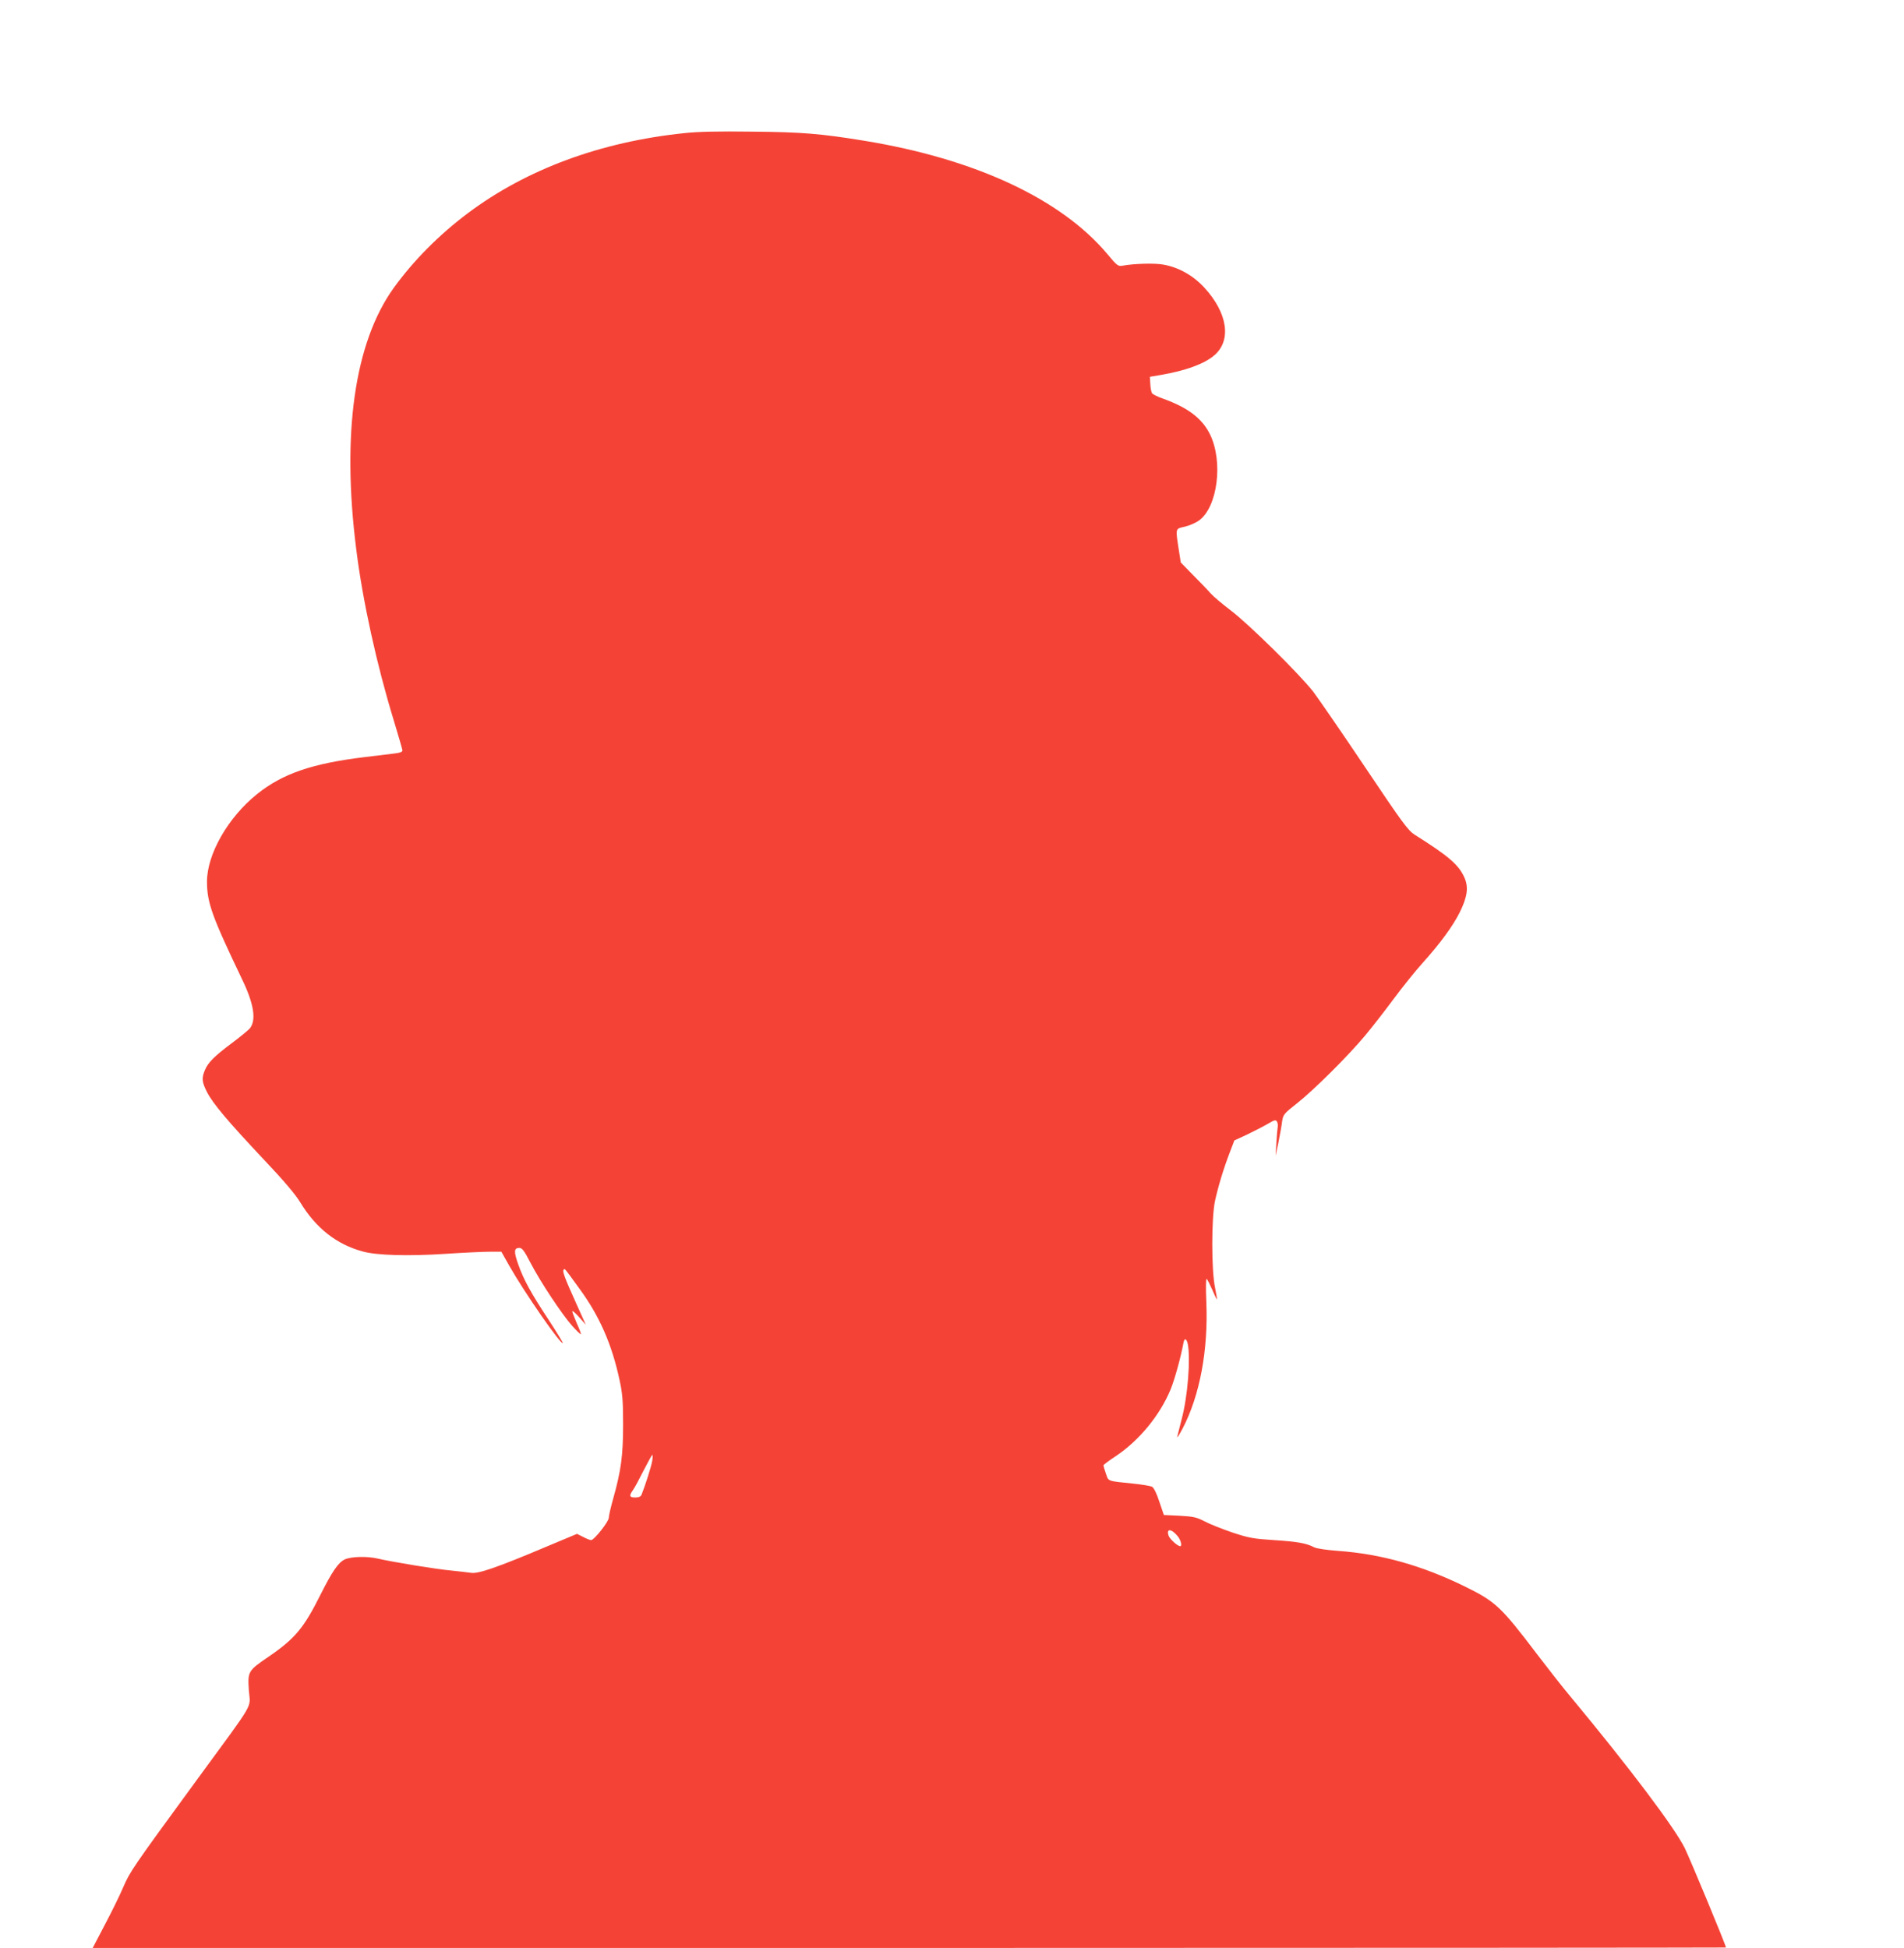 <?xml version="1.0" standalone="no"?>
<!DOCTYPE svg PUBLIC "-//W3C//DTD SVG 20010904//EN"
 "http://www.w3.org/TR/2001/REC-SVG-20010904/DTD/svg10.dtd">
<svg version="1.0" xmlns="http://www.w3.org/2000/svg"
 width="1251pt" height="1280pt" viewBox="0 0 1251 1280"
 preserveAspectRatio="xMidYMid meet">
<g transform="translate(0,1280) scale(0.1,-0.1)"
fill="#f44336" stroke="none">
<path d="M4495 11925 c-549 -57 -1035 -237 -1420 -525 -193 -145 -358 -312
-489 -493 -257 -359 -342 -956 -245 -1719 42 -337 134 -755 245 -1118 31 -102
57 -192 58 -200 1 -11 -15 -17 -59 -22 -33 -4 -118 -14 -190 -23 -344 -42
-538 -108 -706 -243 -191 -153 -329 -395 -329 -575 0 -139 33 -229 231 -643
77 -160 94 -266 51 -321 -9 -11 -62 -55 -117 -96 -118 -88 -158 -129 -179
-179 -22 -53 -20 -77 14 -144 39 -76 135 -190 373 -443 128 -135 207 -228 238
-279 105 -173 240 -279 414 -326 91 -25 297 -31 542 -15 120 8 251 14 292 14
l75 0 52 -92 c99 -175 339 -521 352 -508 2 2 -39 69 -91 149 -118 178 -167
268 -202 368 -30 84 -28 108 7 108 19 0 32 -18 73 -97 64 -124 208 -341 275
-416 29 -32 54 -56 56 -54 3 2 -9 34 -26 71 -16 38 -30 73 -30 79 0 7 20 -10
45 -38 l44 -50 -63 140 c-75 166 -92 212 -83 221 9 9 -1 21 102 -121 134 -182
216 -370 266 -605 19 -87 23 -137 23 -290 0 -203 -13 -302 -65 -487 -16 -57
-29 -113 -29 -126 0 -25 -96 -147 -116 -147 -7 0 -31 9 -53 21 l-40 20 -191
-80 c-331 -140 -458 -184 -505 -176 -22 3 -80 10 -130 15 -87 7 -392 57 -485
79 -70 16 -174 13 -215 -6 -43 -21 -82 -78 -160 -233 -109 -218 -167 -288
-343 -408 -133 -91 -135 -95 -127 -220 9 -123 51 -51 -345 -592 -419 -573
-436 -598 -480 -700 -21 -50 -75 -160 -120 -245 l-81 -155 5366 0 c2951 0
5365 2 5365 3 0 15 -232 573 -270 652 -67 136 -364 530 -750 995 -53 63 -150
187 -217 275 -242 319 -275 350 -478 450 -281 138 -552 214 -832 234 -78 6
-142 15 -159 24 -52 27 -110 37 -264 47 -137 9 -164 14 -273 50 -67 23 -149
55 -182 73 -53 27 -72 32 -164 37 l-104 5 -30 88 c-17 53 -36 91 -47 97 -10 6
-65 15 -122 21 -177 18 -164 14 -182 66 -9 26 -16 50 -16 54 0 4 37 32 83 62
151 101 287 266 357 434 27 65 67 209 86 310 6 33 20 28 28 -8 19 -98 0 -344
-40 -494 -12 -49 -26 -101 -29 -115 -3 -14 12 10 35 53 113 216 169 515 156
830 -4 92 -3 157 2 153 5 -3 21 -35 37 -71 15 -36 29 -64 31 -63 1 2 -5 37
-13 78 -24 113 -24 457 0 569 21 95 55 209 98 321 l29 76 88 41 c48 23 108 54
135 70 40 24 49 26 57 13 5 -8 7 -24 5 -35 -2 -11 -6 -58 -9 -105 l-5 -85 19
90 c10 50 21 111 24 137 7 44 11 50 99 119 113 90 334 310 446 444 46 55 130
163 187 240 57 77 142 183 189 235 120 134 199 242 246 335 50 102 59 164 31
228 -38 85 -103 141 -327 282 -43 27 -80 77 -326 444 -153 228 -306 450 -340
495 -91 117 -427 448 -544 536 -54 41 -113 91 -130 110 -16 19 -68 73 -114
119 l-83 85 -14 90 c-21 137 -22 131 40 145 30 7 72 25 94 41 122 88 160 387
72 566 -51 104 -144 175 -307 234 -35 12 -67 28 -73 35 -5 6 -11 34 -12 60
l-3 49 71 12 c163 28 285 72 351 128 116 98 90 279 -65 447 -73 79 -167 132
-267 150 -56 11 -196 7 -270 -7 -28 -5 -36 0 -98 75 -304 363 -869 627 -1598
746 -287 47 -410 57 -739 60 -218 3 -355 0 -445 -10z m-210 -8726 c-6 -36 -47
-165 -70 -221 -5 -12 -18 -18 -41 -18 -39 0 -42 11 -15 49 11 15 42 73 70 129
29 56 54 102 57 102 3 0 3 -19 -1 -41z m3454 -495 c20 -25 29 -64 15 -64 -16
0 -66 45 -75 67 -19 52 19 49 60 -3z"/>
</g>
</svg>
